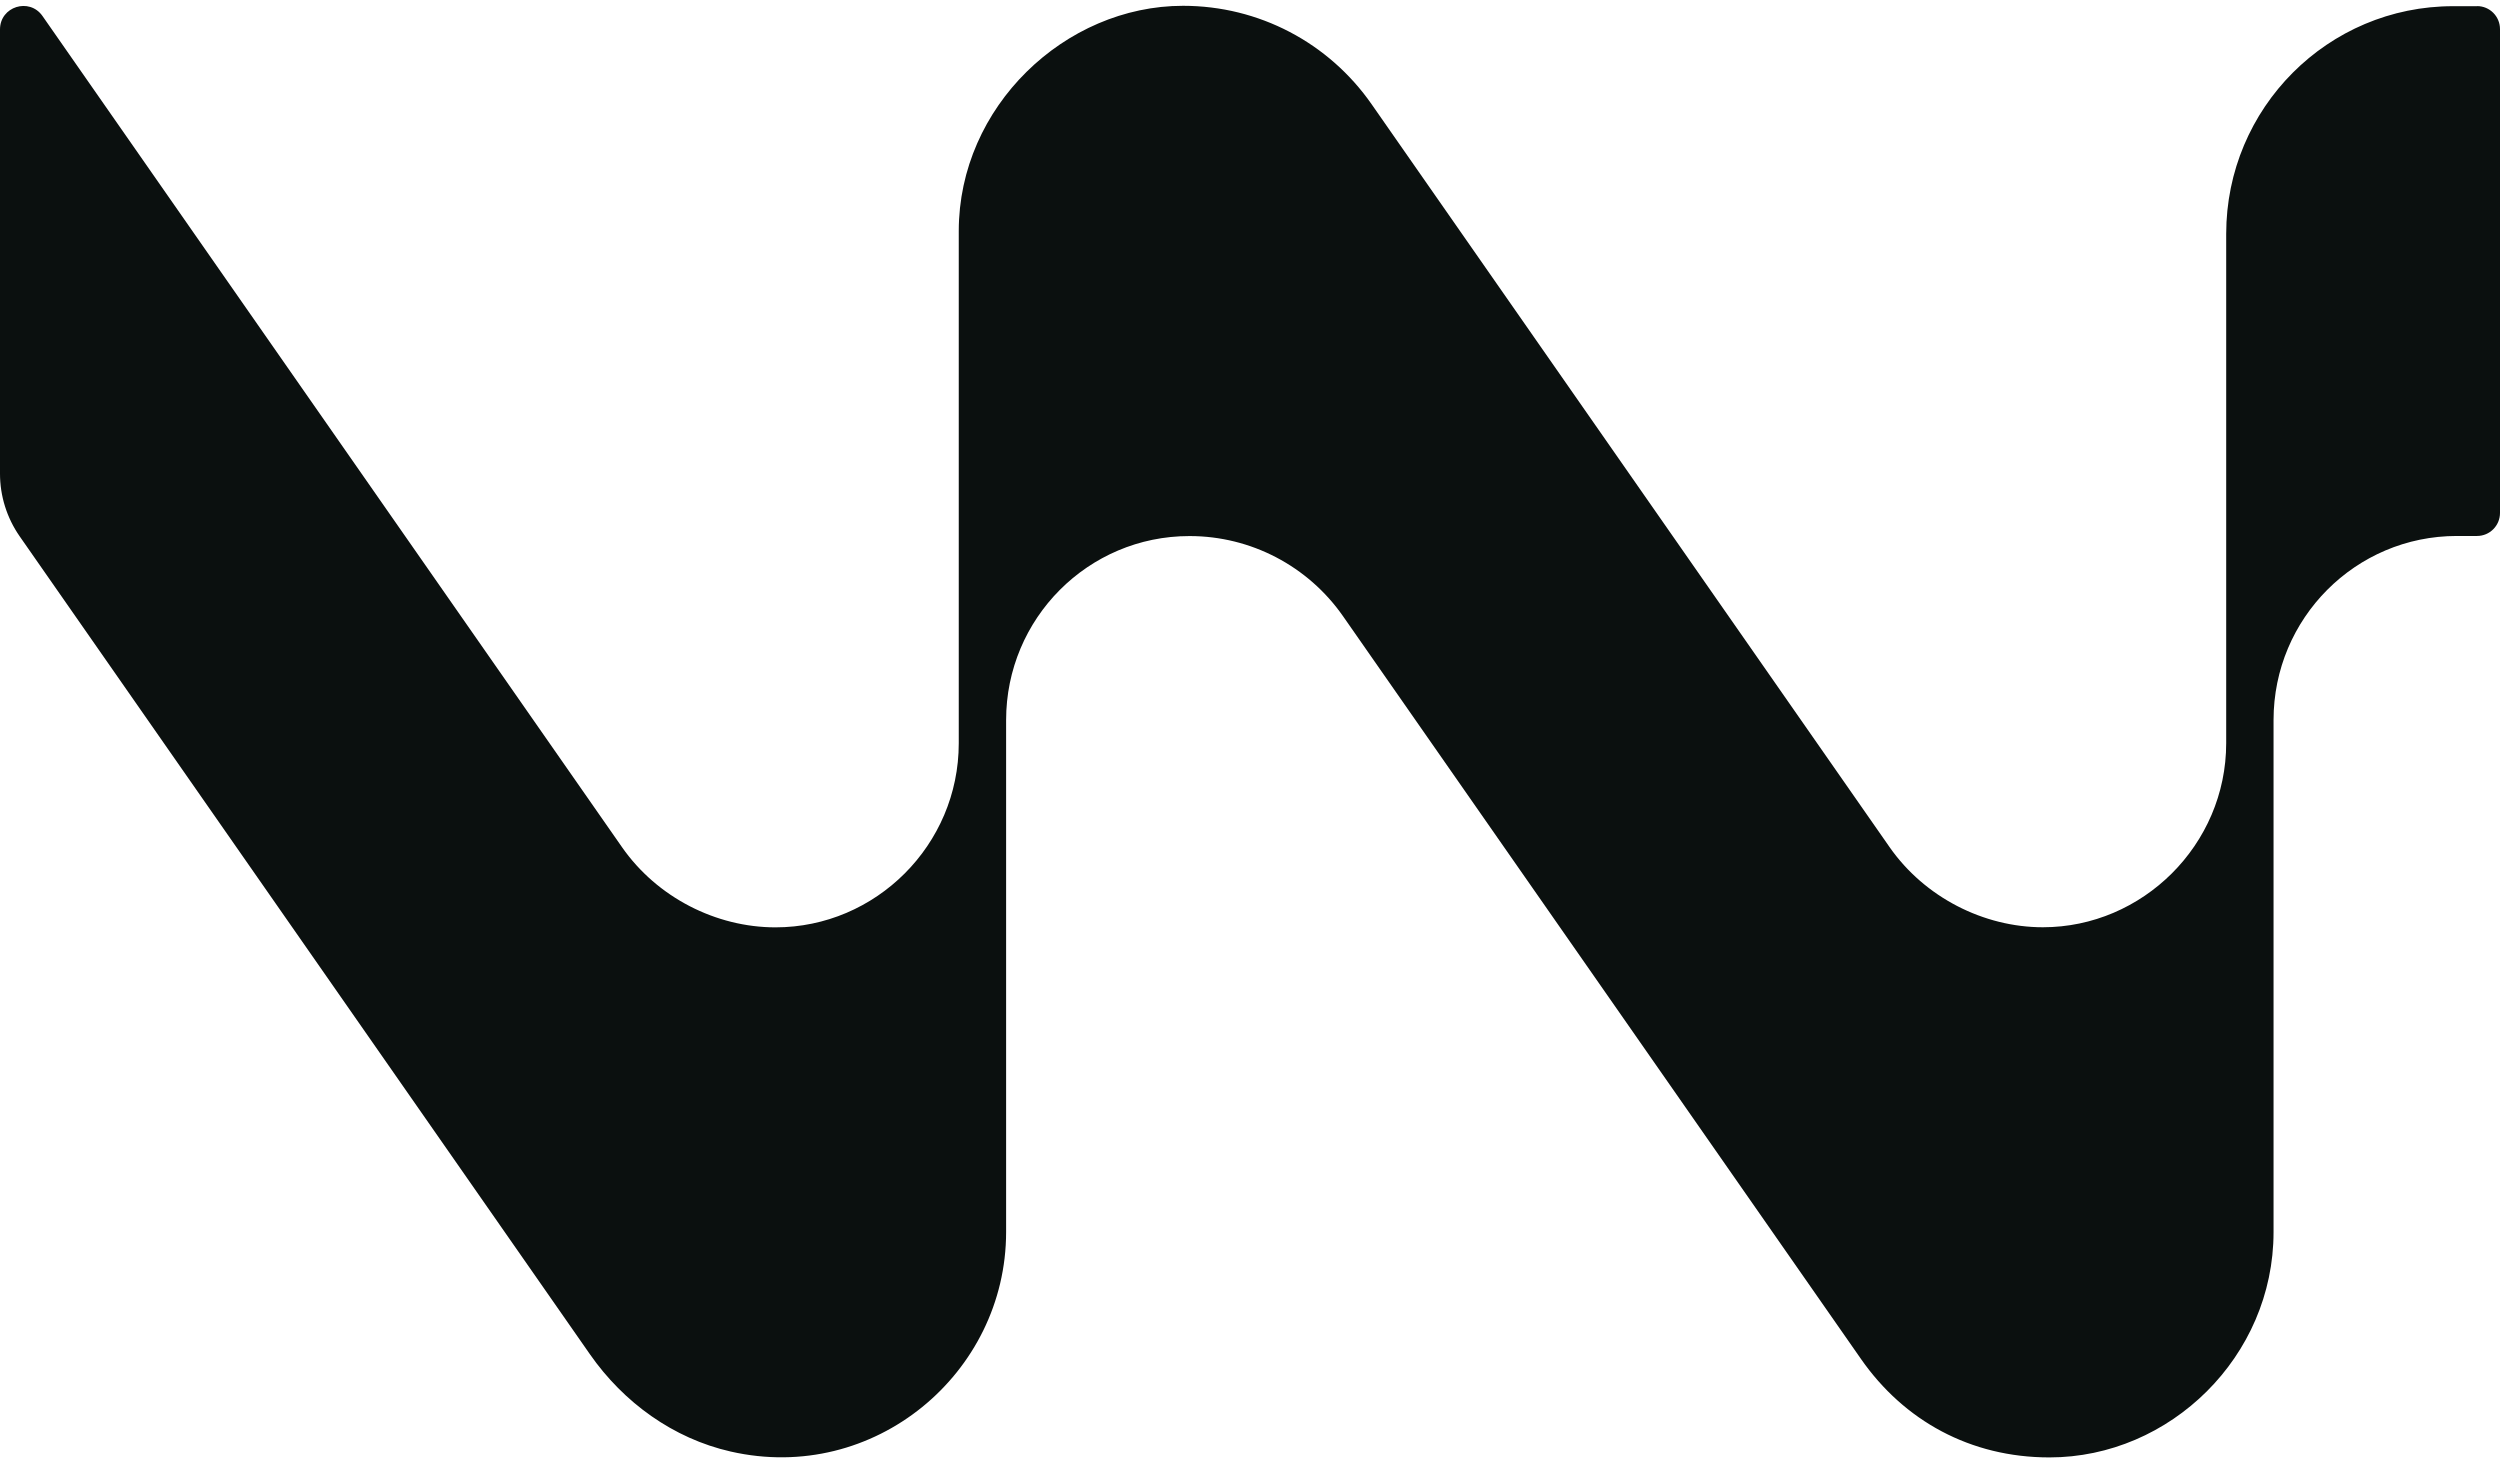 <svg width="155" height="91" viewBox="0 0 155 91" fill="none" xmlns="http://www.w3.org/2000/svg">
<path fill-rule="evenodd" clip-rule="evenodd" d="M153.583 0.384H152.106C144.333 0.372 138.024 6.695 138.024 14.502V46.077C138.024 52.382 132.835 57.49 126.659 57.49C122.99 57.49 119.327 55.635 117.154 52.522L85.041 6.464C82.377 2.64 78.042 0.36 73.35 0.36C66.03 0.36 59.443 6.61 59.443 14.326V46.083C59.443 52.389 54.296 57.496 48.078 57.496C44.397 57.496 40.74 55.642 38.567 52.528L2.634 0.992C1.822 -0.169 0 0.402 0 1.825V29.363C0 30.755 0.424 32.105 1.217 33.248L36.575 83.963C38.664 86.96 41.745 89.186 45.3 89.995C54.194 92.026 62.379 85.149 62.379 76.387V44.648C62.379 38.343 67.465 33.236 73.743 33.236H73.762C77.546 33.236 81.094 35.09 83.267 38.203L115.38 84.255C118.05 88.085 122.161 90.36 127.065 90.36C134.549 90.36 140.96 84.103 140.96 76.393V44.642C140.96 38.337 146.045 33.23 152.324 33.23H153.577C154.364 33.23 155 32.591 155 31.801V1.807C155 1.017 154.364 0.378 153.577 0.378L153.583 0.384Z" fill="#0B100F"/>
</svg>

